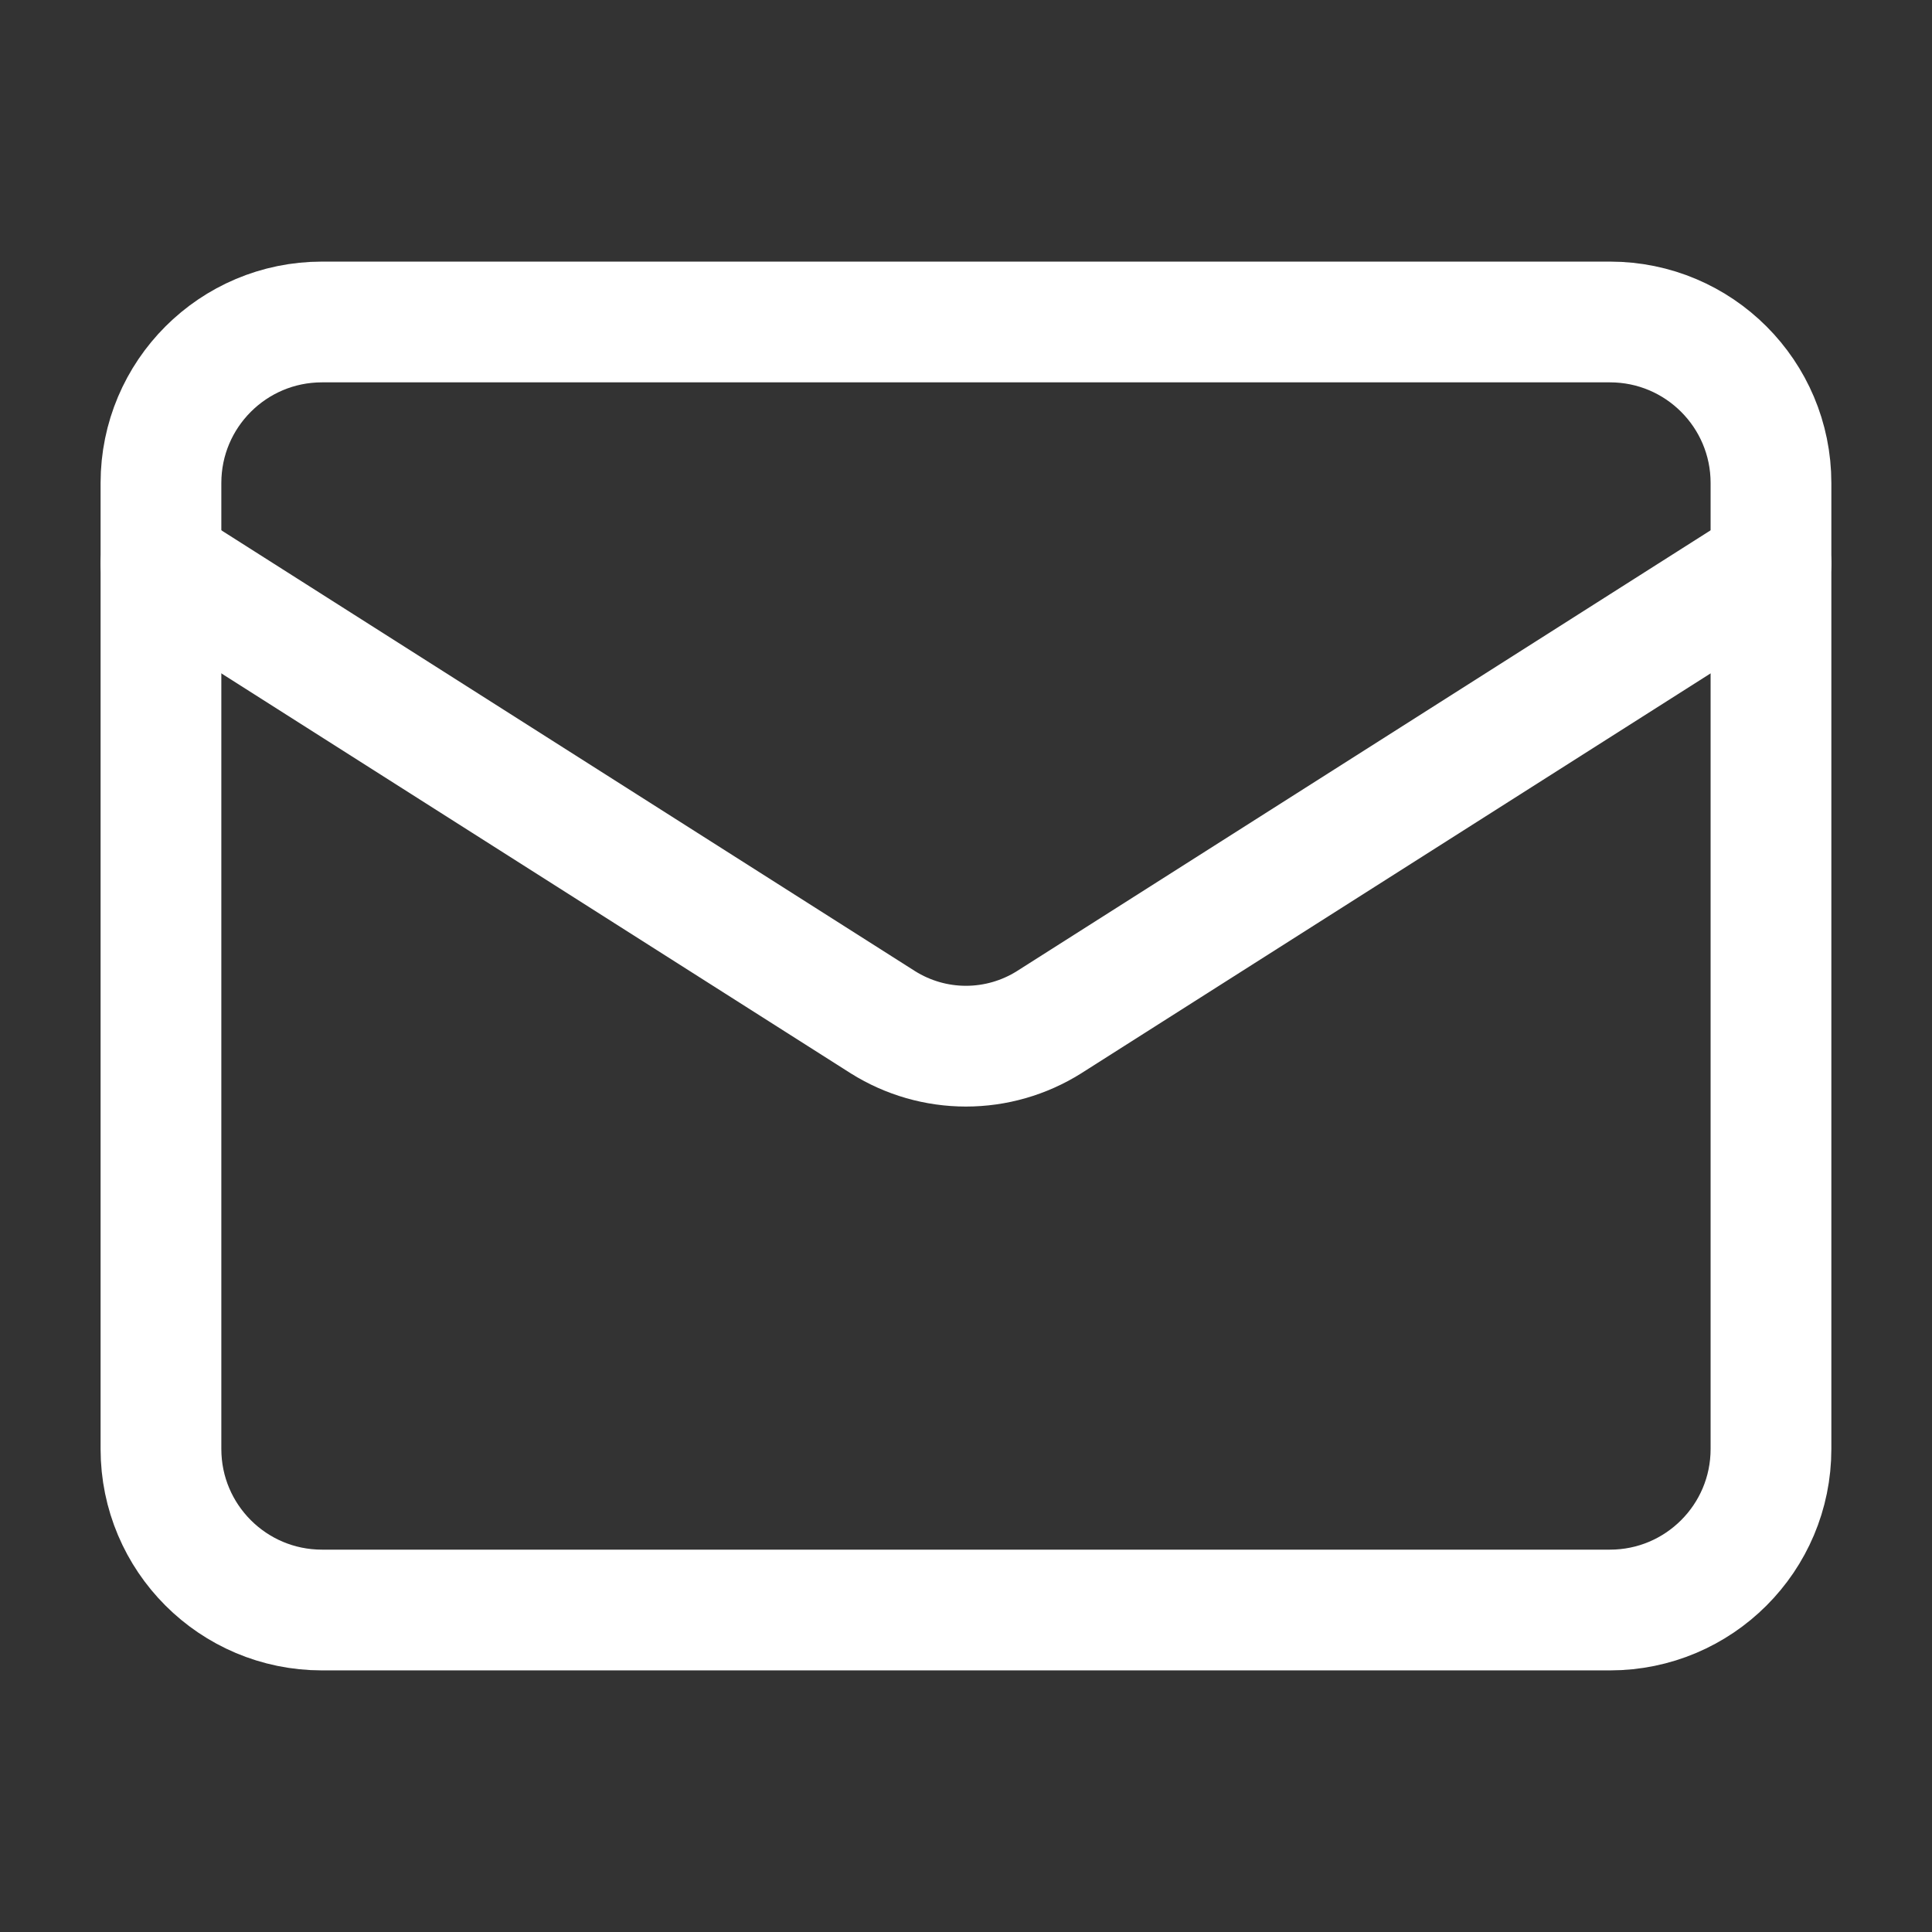 <?xml version="1.0" encoding="UTF-8"?> <svg xmlns="http://www.w3.org/2000/svg" width="32" height="32" viewBox="0 0 32 32" fill="none"><rect x="0" y="0" width="32" height="32" fill="#333333" stroke="none"/><path d="M26.666 5.333H5.333C3.86 5.333 2.666 6.527 2.666 8V24C2.666 25.473 3.86 26.667 5.333 26.667H26.666C28.139 26.667 29.333 25.473 29.333 24V8C29.333 6.527 28.139 5.333 26.666 5.333Z" stroke="white" stroke-width="2" stroke-linecap="round" stroke-linejoin="round"></path><path d="M29.333 9.333L17.373 16.933C16.961 17.191 16.485 17.328 15.999 17.328C15.514 17.328 15.038 17.191 14.626 16.933L2.666 9.333" stroke="white" stroke-width="2" stroke-linecap="round" stroke-linejoin="round"></path></svg> 